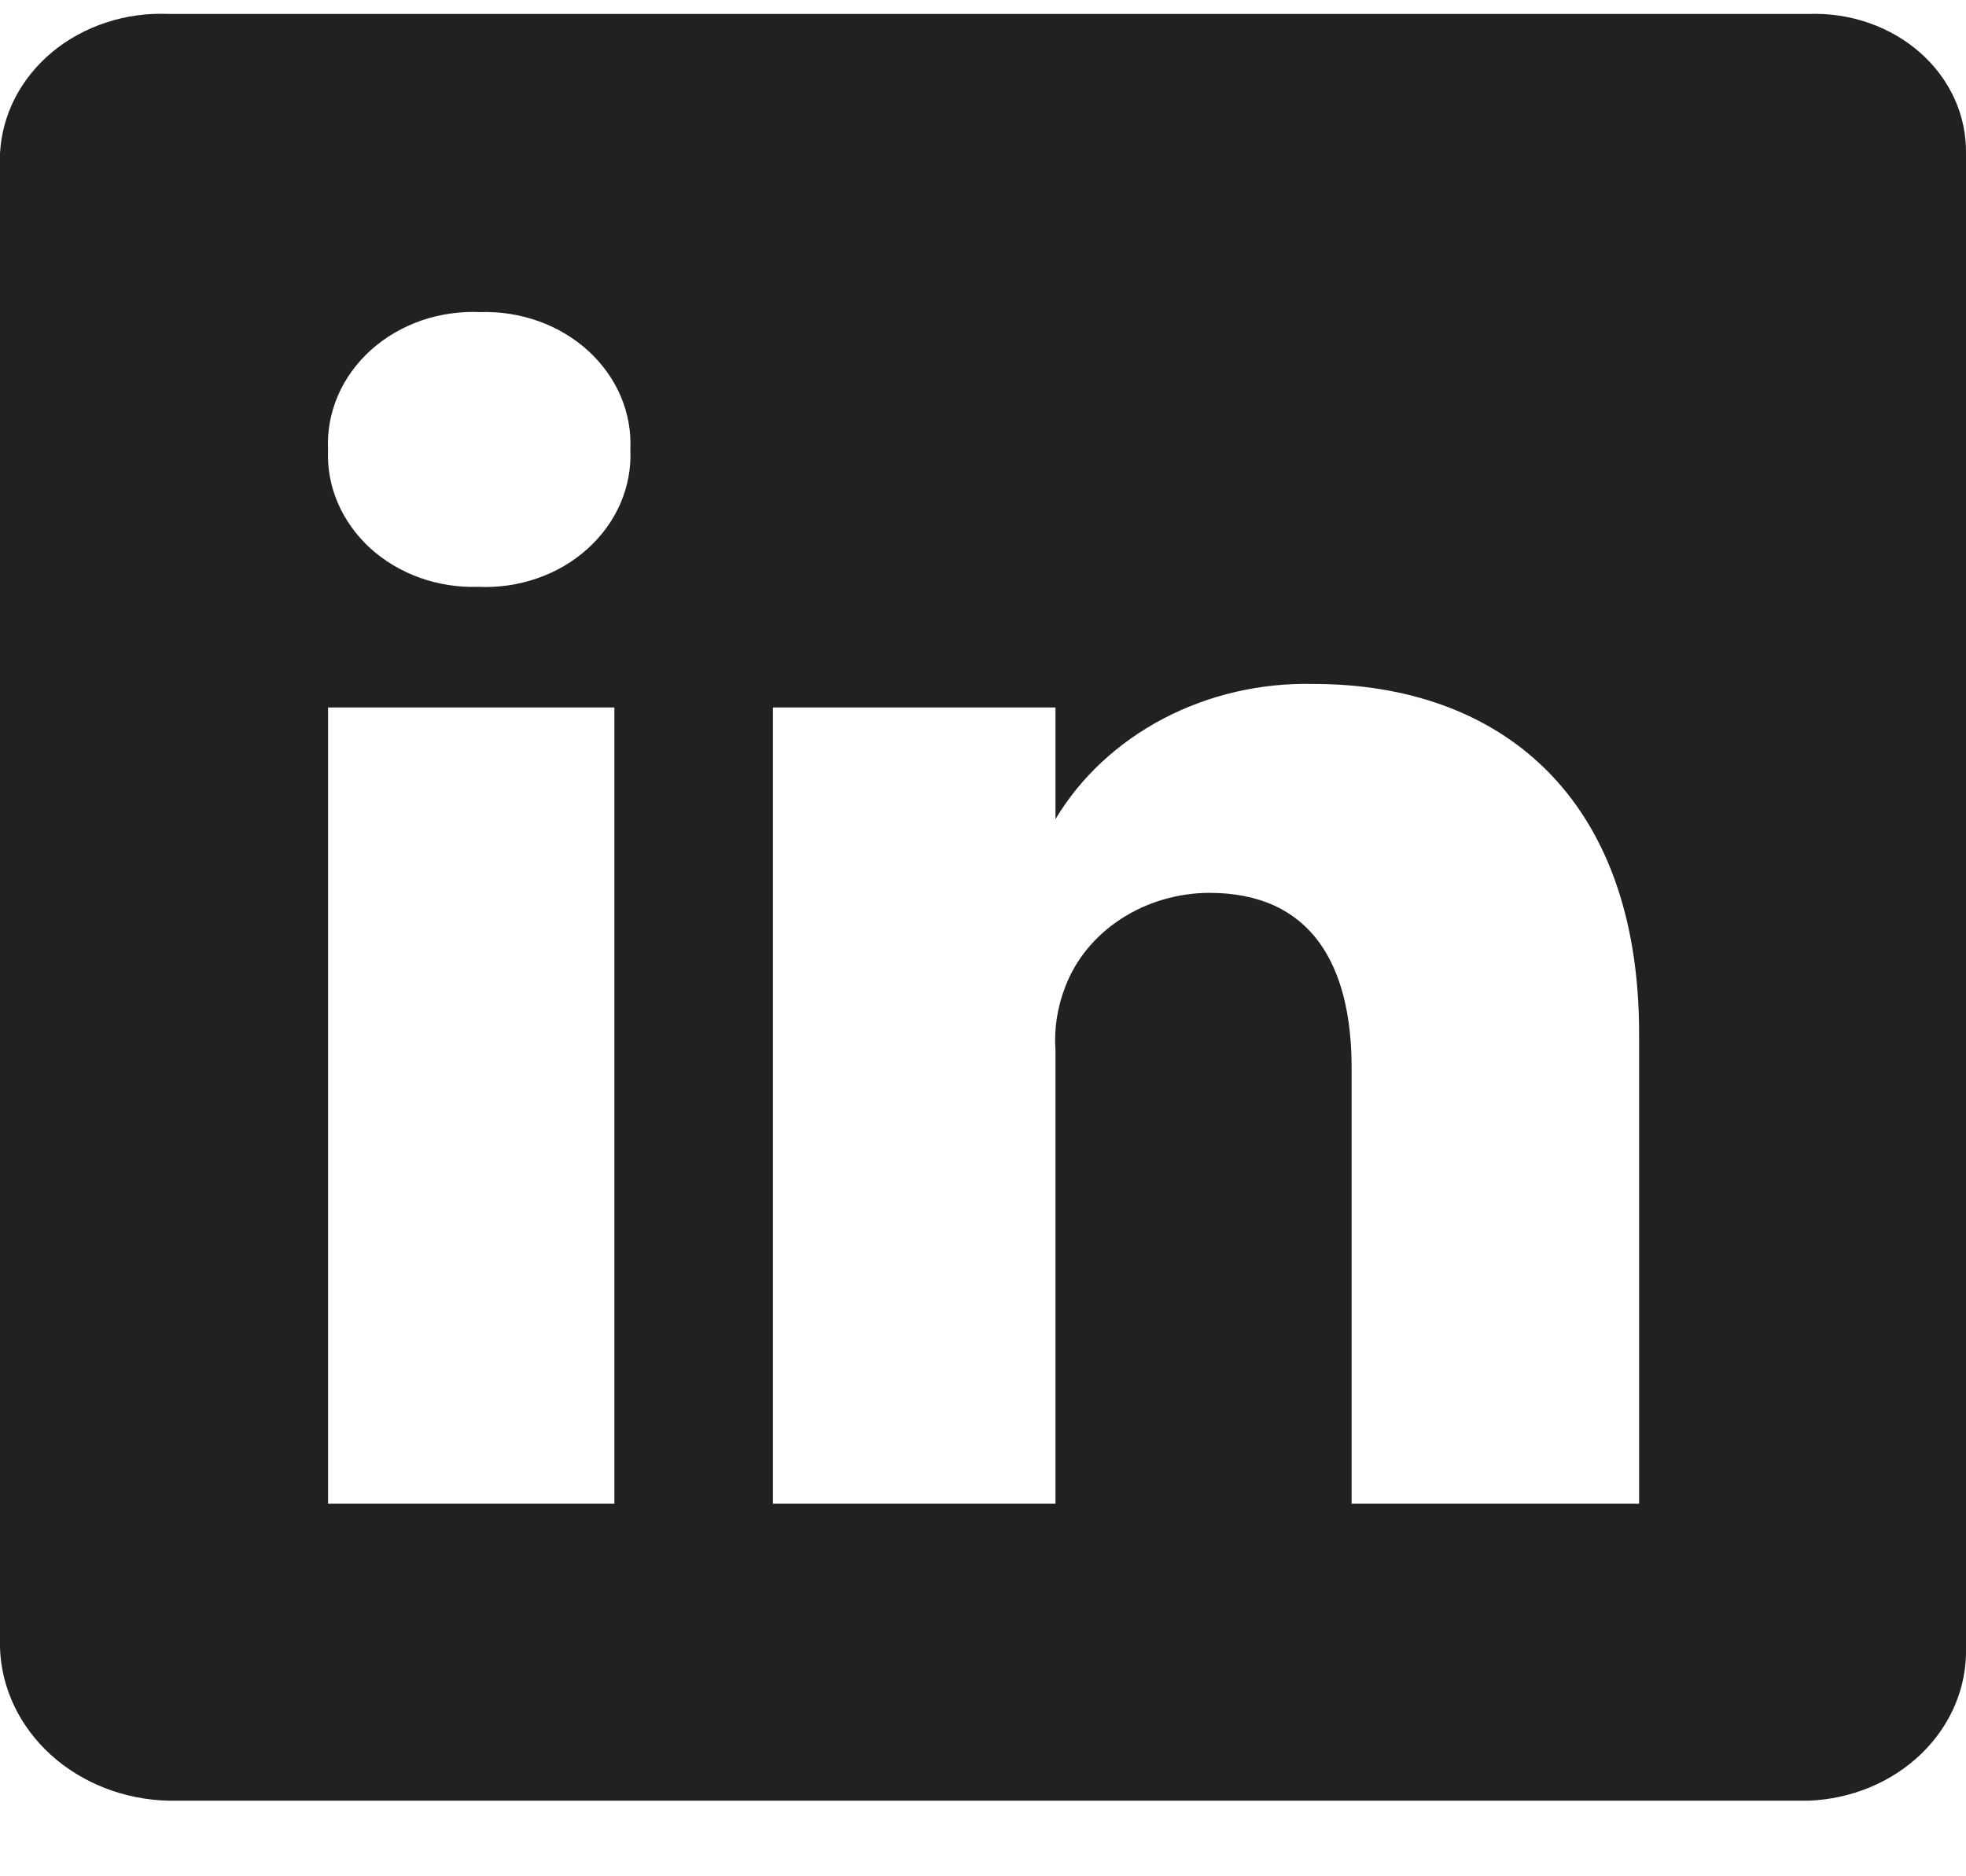 <svg width="22" height="21" viewBox="0 0 22 21" fill="none" xmlns="http://www.w3.org/2000/svg">
<path d="M20.239 0.156H1.884C1.647 0.146 1.411 0.178 1.188 0.252C0.965 0.325 0.76 0.437 0.585 0.582C0.41 0.727 0.269 0.902 0.168 1.097C0.068 1.292 0.011 1.503 0 1.718V18.442C0.014 18.892 0.217 19.32 0.567 19.639C0.917 19.957 1.389 20.142 1.884 20.154H20.239C20.721 20.135 21.175 19.945 21.504 19.625C21.833 19.304 22.011 18.88 22 18.442V1.718C22.003 1.509 21.96 1.301 21.873 1.108C21.785 0.914 21.655 0.739 21.49 0.592C21.325 0.446 21.129 0.332 20.914 0.257C20.699 0.182 20.47 0.148 20.239 0.156ZM6.875 16.83H3.671V7.918H6.875V16.83ZM5.349 6.568C5.125 6.575 4.902 6.54 4.694 6.465C4.486 6.39 4.298 6.277 4.14 6.133C3.983 5.988 3.86 5.816 3.779 5.626C3.698 5.437 3.662 5.234 3.671 5.031C3.661 4.825 3.699 4.62 3.781 4.429C3.863 4.237 3.989 4.064 4.149 3.919C4.31 3.774 4.502 3.662 4.713 3.588C4.925 3.515 5.15 3.483 5.376 3.493C5.6 3.486 5.822 3.521 6.03 3.596C6.238 3.671 6.427 3.784 6.585 3.929C6.742 4.073 6.865 4.245 6.946 4.435C7.027 4.625 7.063 4.827 7.054 5.031C7.063 5.236 7.026 5.441 6.944 5.632C6.861 5.824 6.736 5.997 6.575 6.142C6.415 6.287 6.223 6.4 6.011 6.473C5.8 6.546 5.574 6.579 5.349 6.568ZM18.342 16.83H15.125V11.955C15.125 10.793 14.671 9.993 13.53 9.993C13.175 9.995 12.83 10.098 12.542 10.286C12.254 10.474 12.037 10.738 11.921 11.043C11.832 11.271 11.794 11.513 11.811 11.755V16.83H8.649V7.918H11.811V9.168C12.092 8.698 12.511 8.309 13.02 8.042C13.53 7.775 14.111 7.641 14.698 7.655C16.775 7.655 18.342 8.905 18.342 11.568V16.83Z" fill="#212121"/>
</svg>
